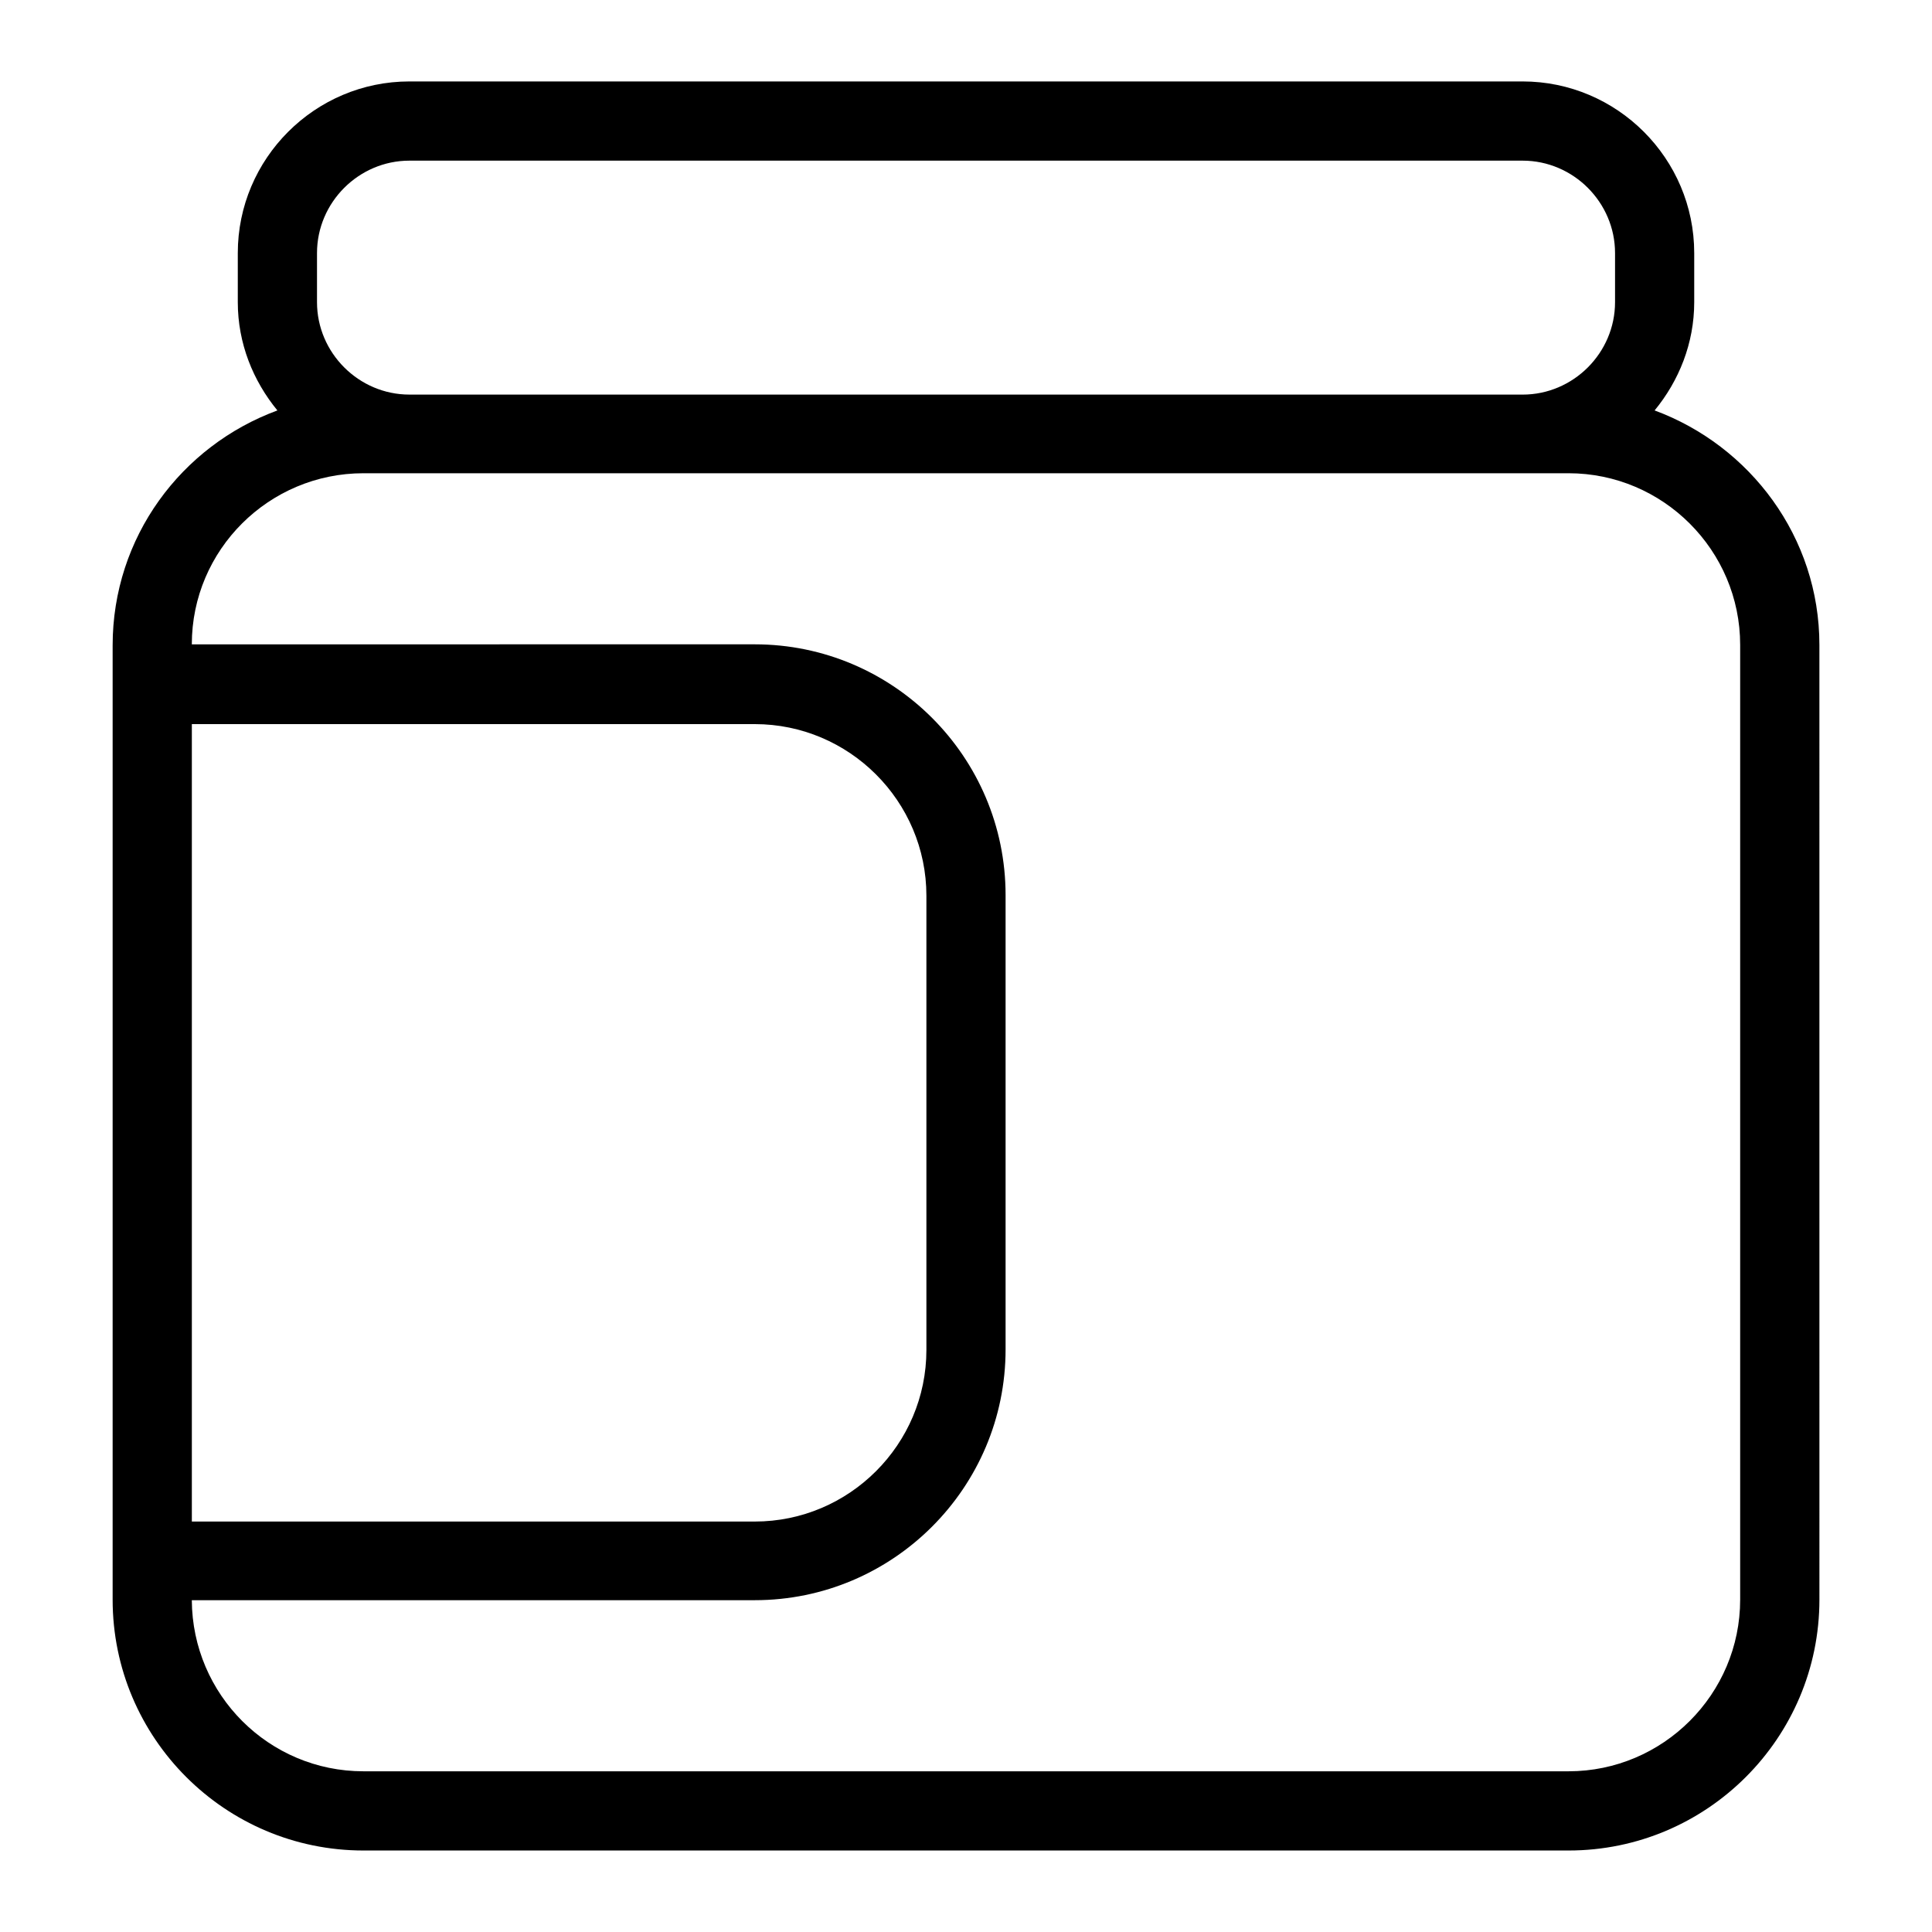 <?xml version="1.0" encoding="UTF-8"?>
<!-- Uploaded to: SVG Repo, www.svgrepo.com, Generator: SVG Repo Mixer Tools -->
<svg fill="#000000" width="800px" height="800px" version="1.1" viewBox="144 144 512 512" xmlns="http://www.w3.org/2000/svg">
 <path d="m582.49 252.77c6.438-7.836 10.496-17.773 10.496-28.688v-13.016c0-25.051-20.434-45.484-45.484-45.484h-295c-25.051 0-45.484 20.434-45.484 45.484v13.016c0 10.914 4.059 20.852 10.496 28.688-25.469 9.375-43.664 33.586-43.664 62.277v252.88c0 36.668 29.809 66.477 66.477 66.477h319.36c36.668 0 66.477-29.809 66.477-66.477l-0.004-253.02c0-28.547-18.332-52.758-43.664-62.137zm-354.48-41.703c0-13.434 11.055-24.492 24.492-24.492h295.01c13.434 0 24.492 11.055 24.492 24.492v13.016c0 13.434-11.055 24.492-24.492 24.492l-295.01-0.004c-13.434 0-24.492-11.055-24.492-24.492zm-33.168 124.83h149.18c25.051 0 45.484 20.434 45.484 45.484v120.36c0 25.051-20.434 45.484-45.484 45.484l-149.18-0.004zm410.32 232.03c0 25.051-20.434 45.484-45.484 45.484h-319.36c-25.051 0-45.344-20.293-45.484-45.344h149.18c36.668 0 66.477-29.809 66.477-66.477v-120.36c0-36.668-29.809-66.477-66.477-66.477l-149.18 0.004c0-25.051 20.434-45.344 45.484-45.344h319.36c25.051 0 45.484 20.434 45.484 45.484z"/>
</svg>
